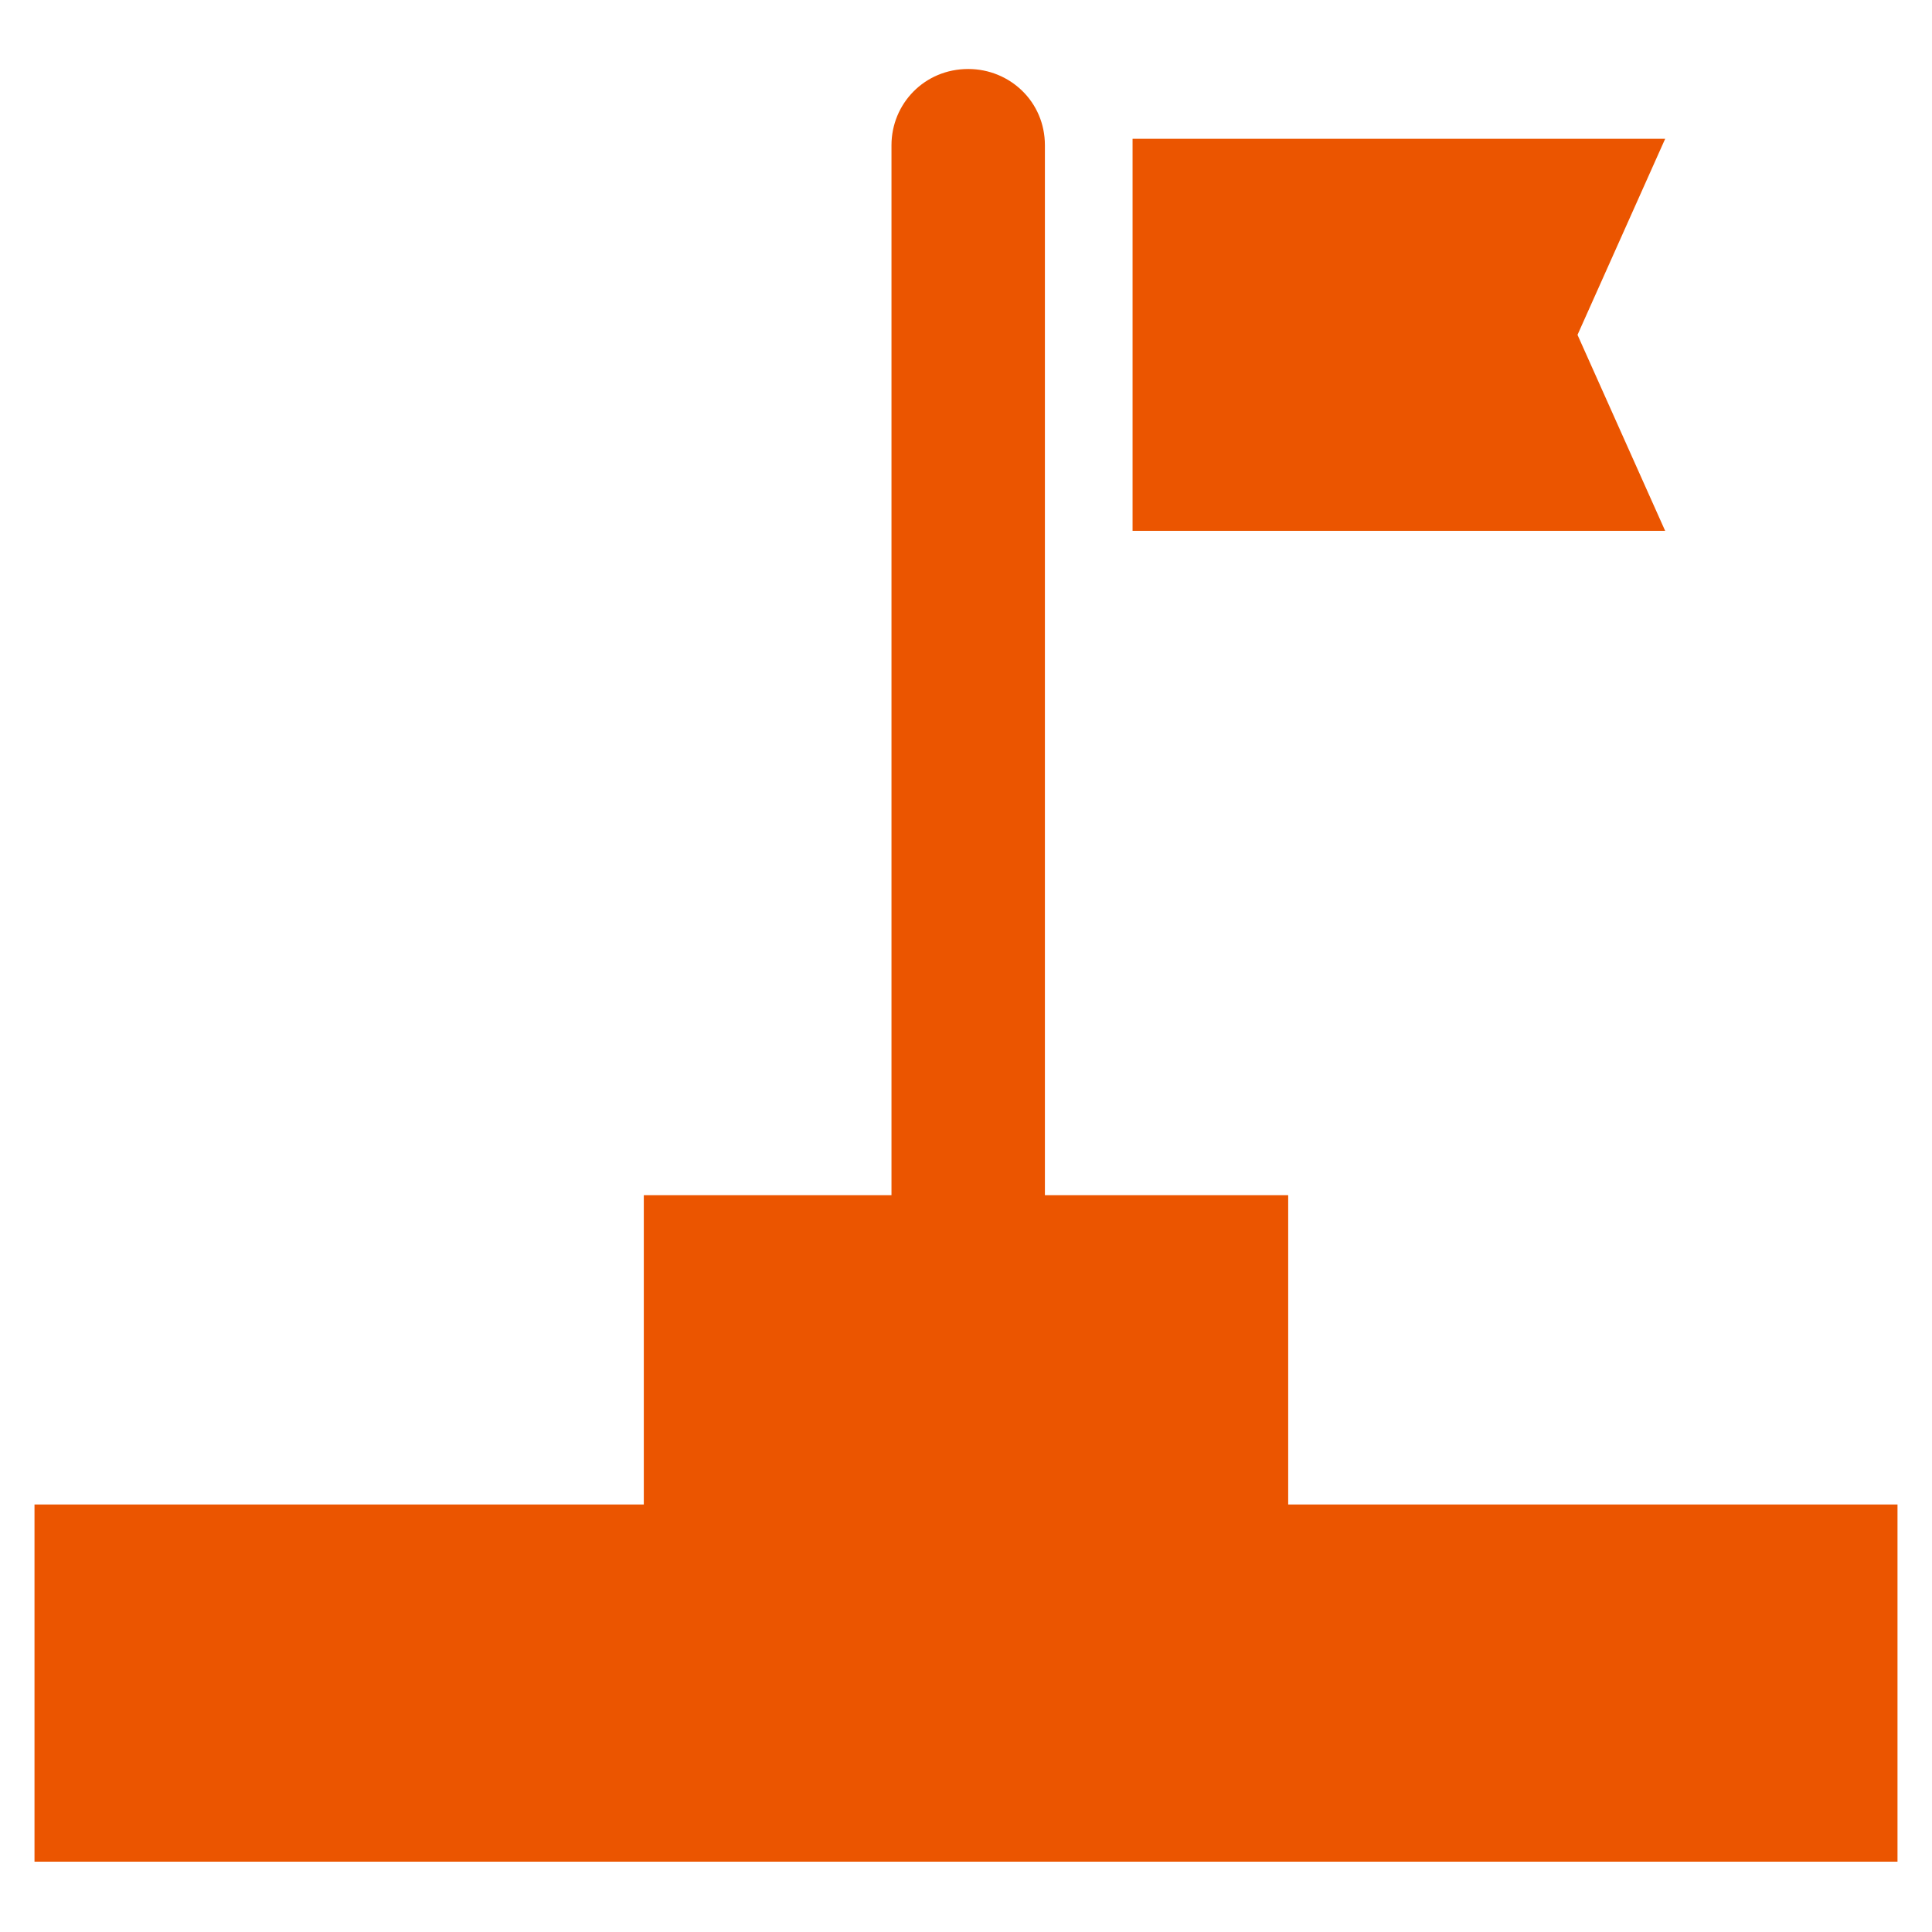 <svg width="56" height="56" viewBox="0 0 56 56" fill="none" xmlns="http://www.w3.org/2000/svg">
<path d="M37.339 43.608V34.642H30.287V4.21C30.287 2.947 29.271 2 28.064 2C26.793 2 25.84 3.01 25.84 4.21V34.642H18.661V43.608H1V53.962H55V43.608H37.339Z" fill="#EB5500"/>
<path d="M45.725 9.706L48.266 4.023H32.828V15.388H48.266L45.725 9.706Z" fill="#EB5500"/>
</svg>

